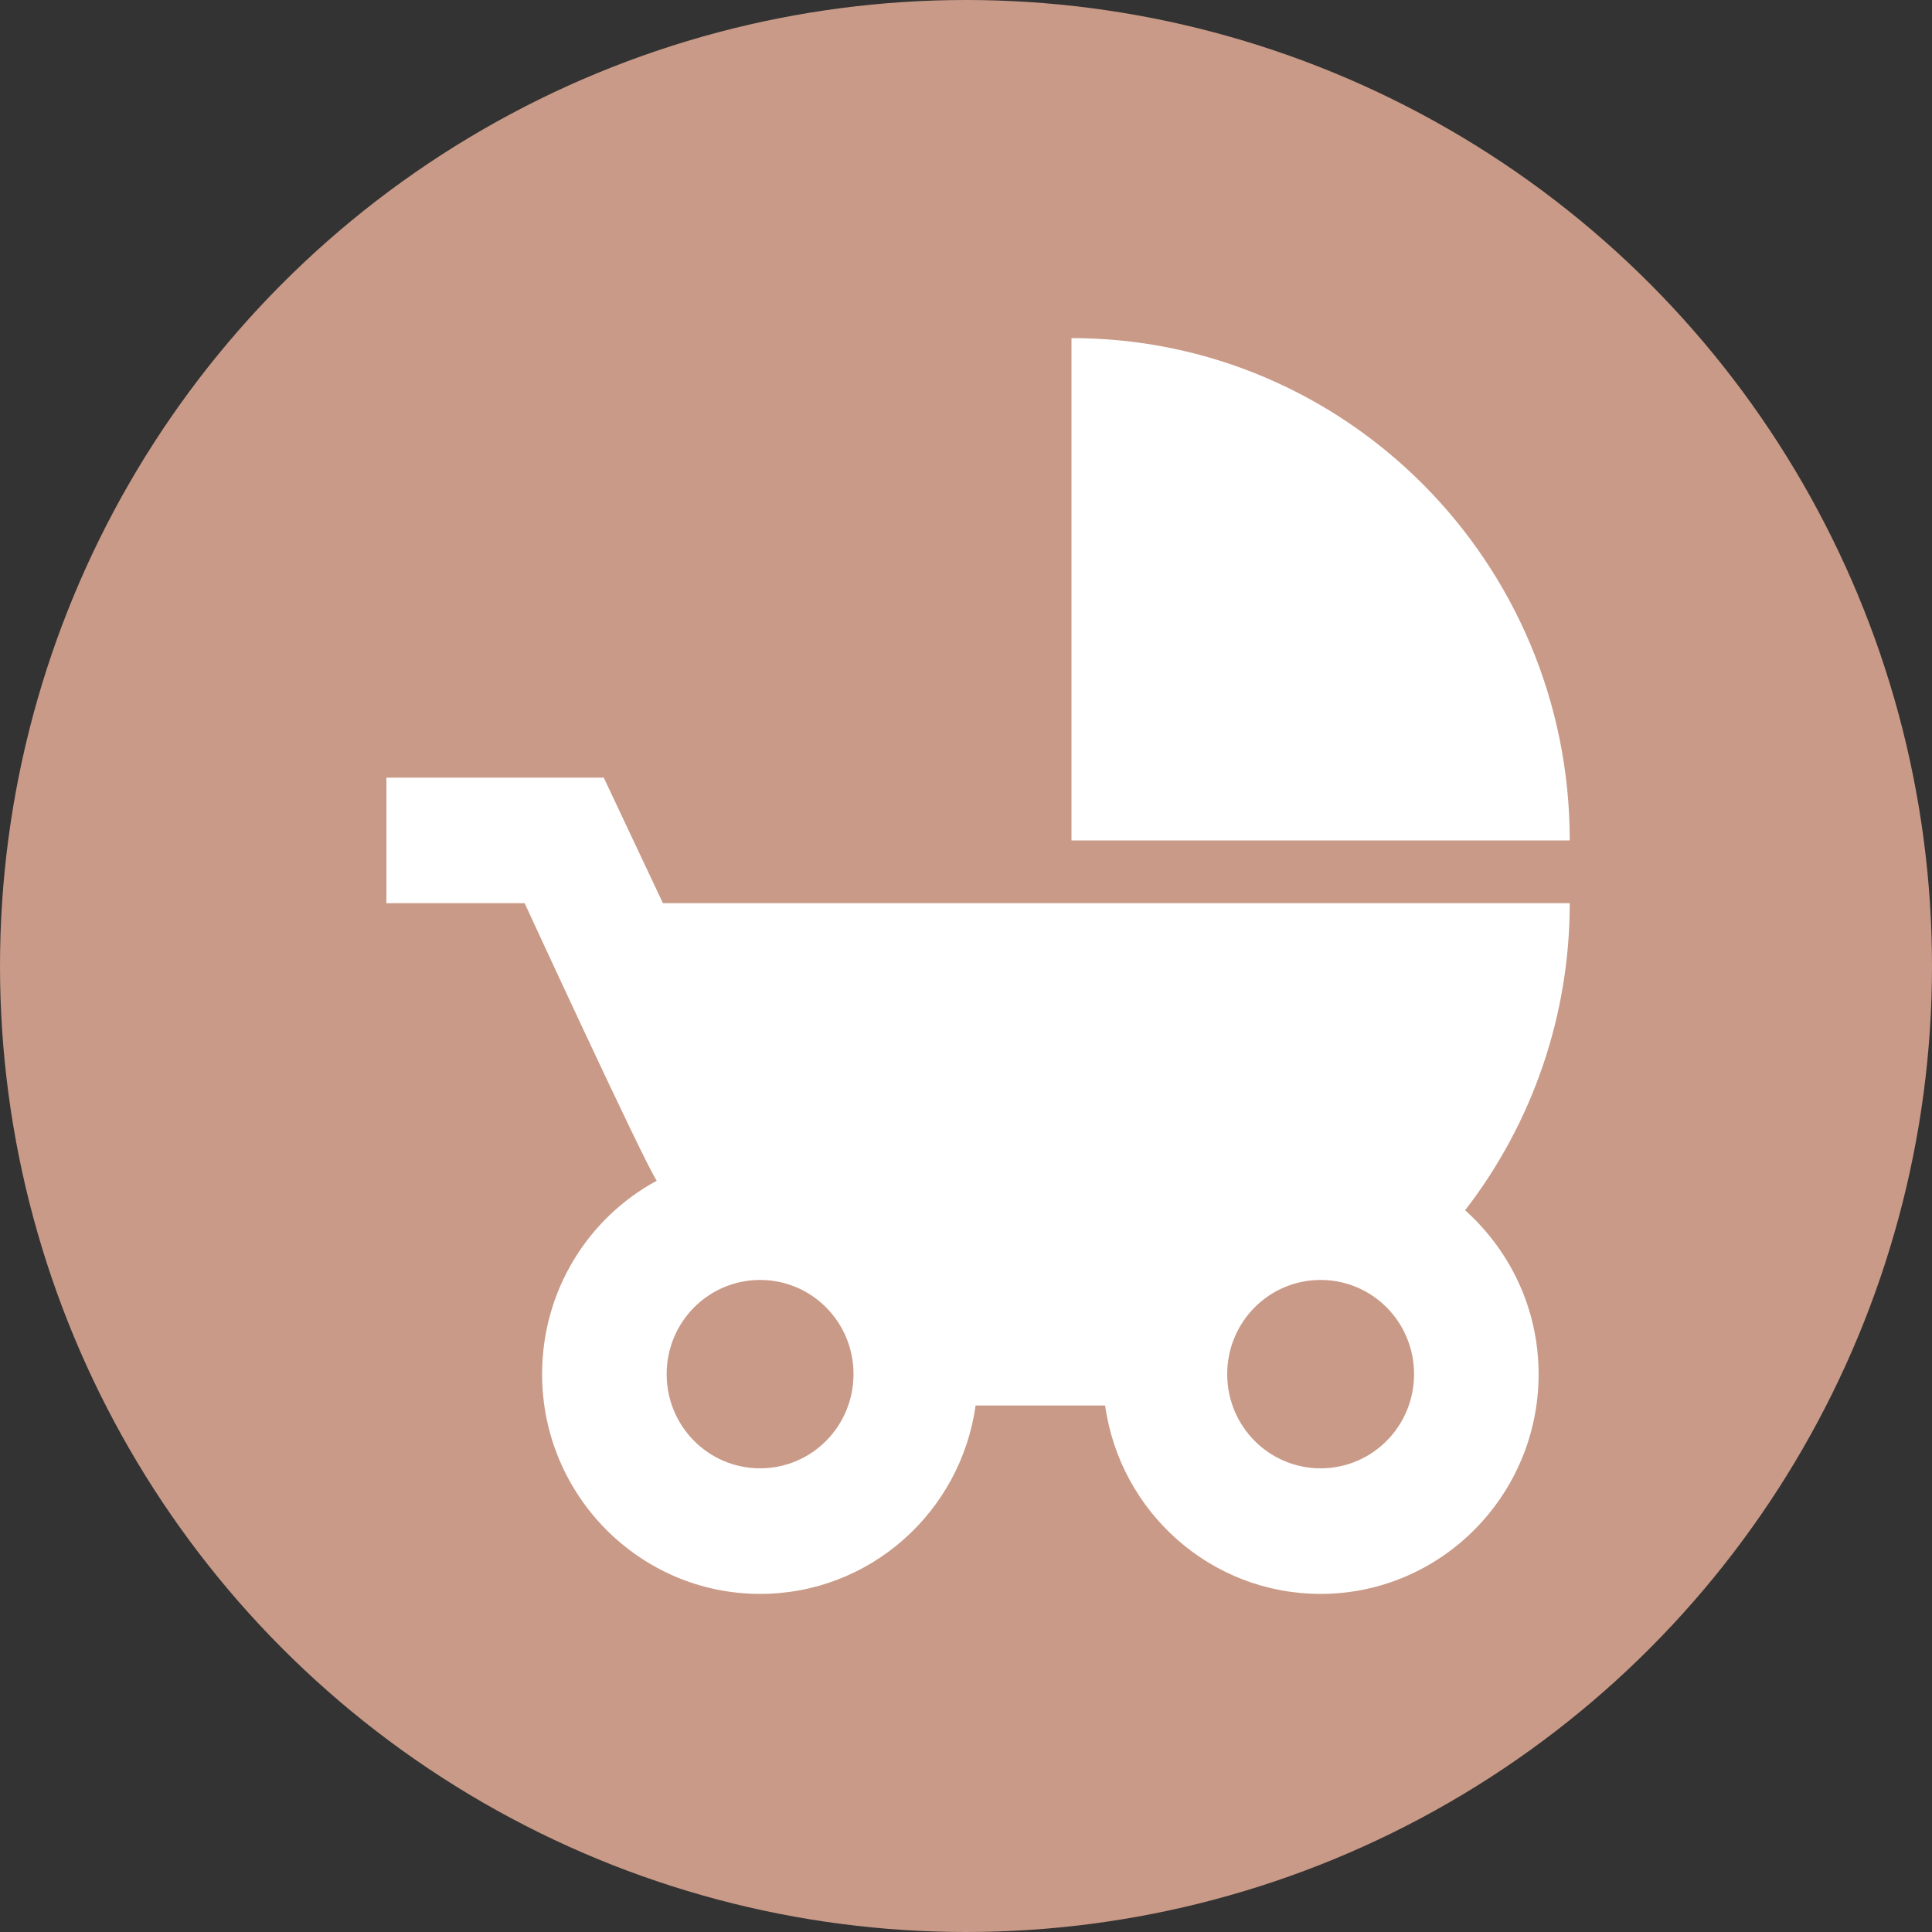 <?xml version="1.0" encoding="UTF-8"?> <svg xmlns="http://www.w3.org/2000/svg" width="80" height="80" viewBox="0 0 80 80" fill="none"><rect x="0" y="0" width="80" height="80" fill="#333333" stroke="none"/> <circle cx="40" cy="40" r="40" fill="#C99A87"></circle> <path d="M44.368 14V34.8H65C65 23.308 55.767 14 44.368 14ZM60.667 50.114C63.477 46.481 65.002 42.006 65 37.4H27.451L25 32.2H16V37.4H21.725C21.725 37.4 26.599 47.982 27.193 48.892C24.356 50.426 22.447 53.442 22.447 56.9C22.447 61.918 26.496 66 31.474 66C36.013 66 39.778 62.62 40.397 58.2H45.761C46.38 62.62 50.145 66 54.684 66C59.662 66 63.711 61.918 63.711 56.9C63.711 54.196 62.524 51.778 60.667 50.114ZM31.474 60.8C29.333 60.8 27.605 59.058 27.605 56.9C27.605 54.742 29.333 53 31.474 53C33.614 53 35.342 54.742 35.342 56.9C35.342 59.058 33.614 60.8 31.474 60.8ZM54.684 60.8C52.544 60.8 50.816 59.058 50.816 56.9C50.816 54.742 52.544 53 54.684 53C56.825 53 58.553 54.742 58.553 56.9C58.553 59.058 56.825 60.8 54.684 60.8Z" fill="white"></path> </svg> 